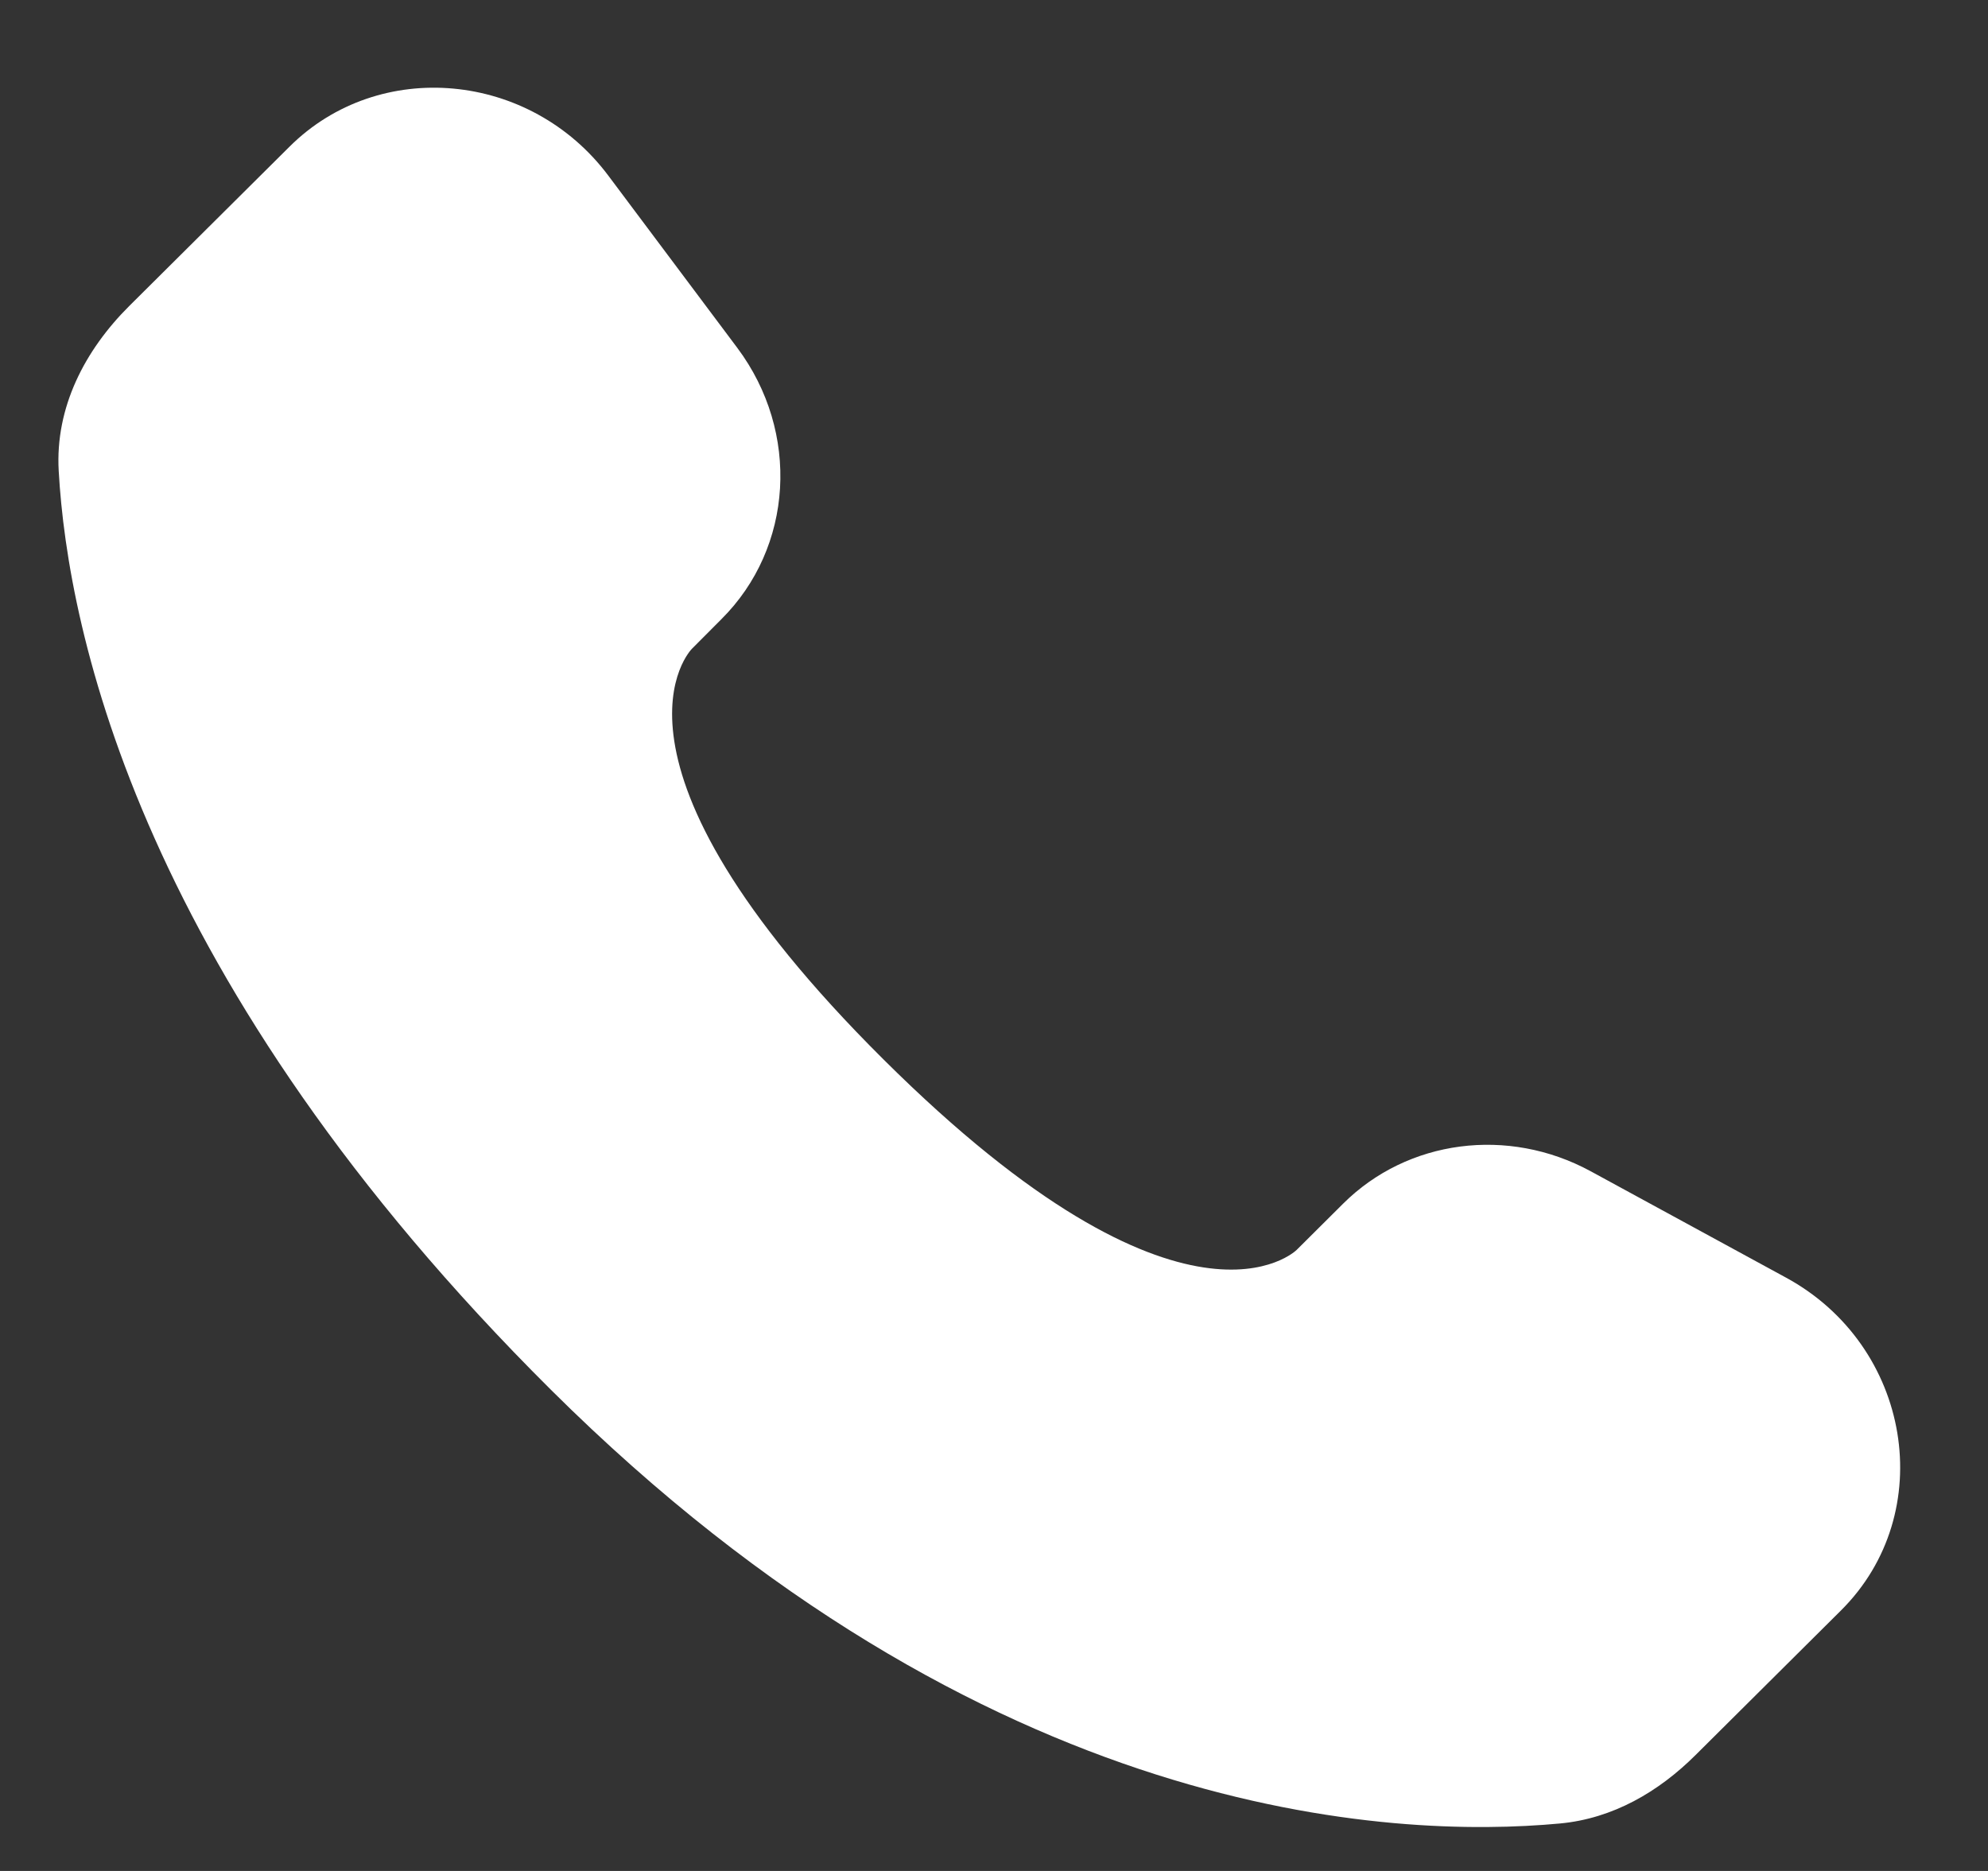 <svg width="17" height="16" viewBox="0 0 17 16" fill="none" xmlns="http://www.w3.org/2000/svg">
<rect x="0" y="0" width="17" height="16" fill="#333333" stroke="none"/>
<path d="M11.486 10.293L11.088 10.689C11.088 10.689 10.14 11.631 7.555 9.06C4.969 6.489 5.917 5.548 5.917 5.548L6.167 5.297C6.786 4.683 6.844 3.696 6.305 2.975L5.202 1.502C4.534 0.61 3.243 0.492 2.477 1.253L1.104 2.618C0.725 2.996 0.471 3.484 0.502 4.027C0.58 5.415 1.209 8.402 4.712 11.886C8.428 15.58 11.915 15.727 13.34 15.594C13.792 15.552 14.184 15.323 14.5 15.008L15.742 13.773C16.582 12.939 16.346 11.508 15.271 10.925L13.6 10.015C12.895 9.633 12.037 9.745 11.486 10.293Z" fill="white"/>
</svg>
